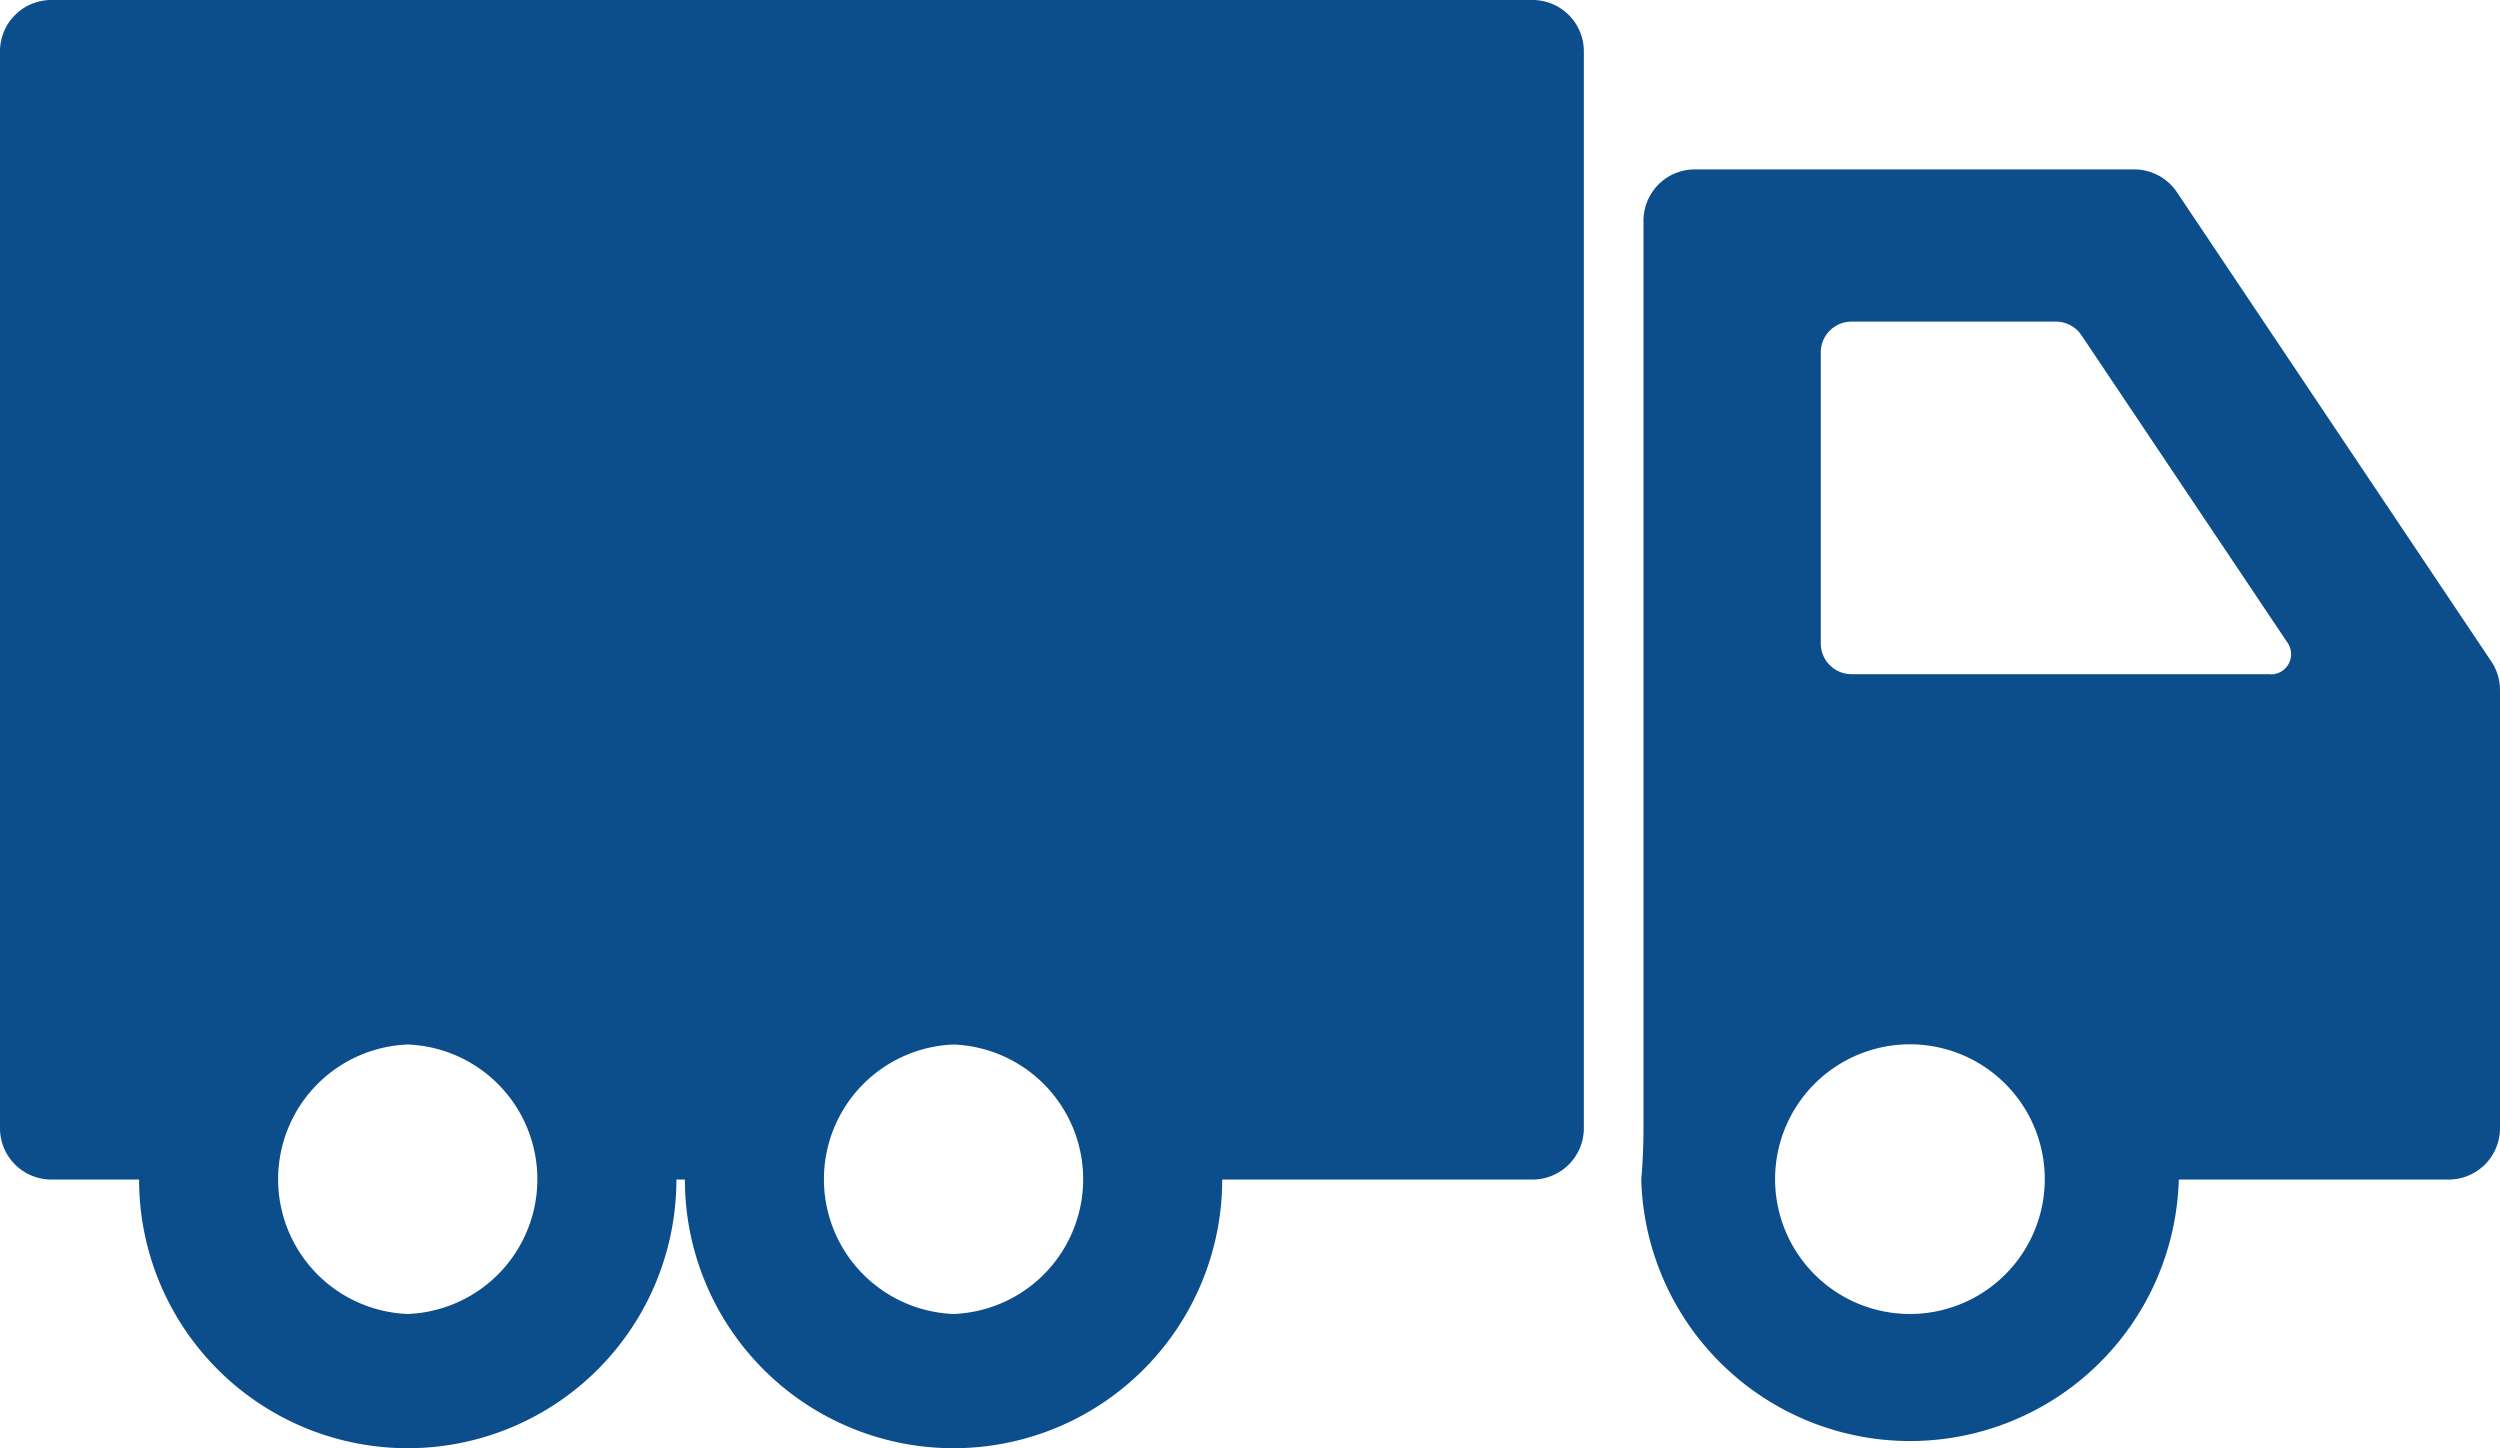 <svg id="Laag_1" data-name="Laag 1" xmlns="http://www.w3.org/2000/svg" viewBox="0 0 123.67 71.64"><defs><style>.cls-1{fill:#0c4d8c;}</style></defs><path class="cls-1" d="M75.81,0H2.54A2.54,2.54,0,0,0,0,2.54V55.81a2.54,2.54,0,0,0,2.54,2.54H6.88A13.29,13.29,0,0,0,20.17,71.64h0A13.29,13.29,0,0,0,33.46,58.35h.42A13.29,13.29,0,0,0,47.17,71.64h0A13.29,13.29,0,0,0,60.46,58.35H75.81a2.54,2.54,0,0,0,2.54-2.54V2.54A2.54,2.54,0,0,0,75.81,0ZM20.17,65h0a6.67,6.67,0,0,1,0-13.33h0a6.67,6.67,0,0,1,0,13.33Zm27,0h0a6.67,6.67,0,0,1,0-13.33h0a6.67,6.67,0,0,1,0,13.33Z"/><path class="cls-1" d="M123.24,32.72,107.69,9.51a2.55,2.55,0,0,0-2.11-1.13H83.84a2.54,2.54,0,0,0-2.54,2.54V55.81c0,1.4-.11,2.54-.11,2.54a13.3,13.3,0,0,0,26.59,0h13.35a2.54,2.54,0,0,0,2.54-2.54V34.14A2.55,2.55,0,0,0,123.24,32.72ZM94.49,65a6.67,6.67,0,1,1,6.66-6.66A6.67,6.67,0,0,1,94.49,65Zm17.82-31.65H91.59a1.52,1.52,0,0,1-1.52-1.52V17.44a1.52,1.52,0,0,1,1.52-1.53h10.12a1.52,1.52,0,0,1,1.26.68l10.18,15.19A1,1,0,0,1,112.31,33.36Z"/></svg>